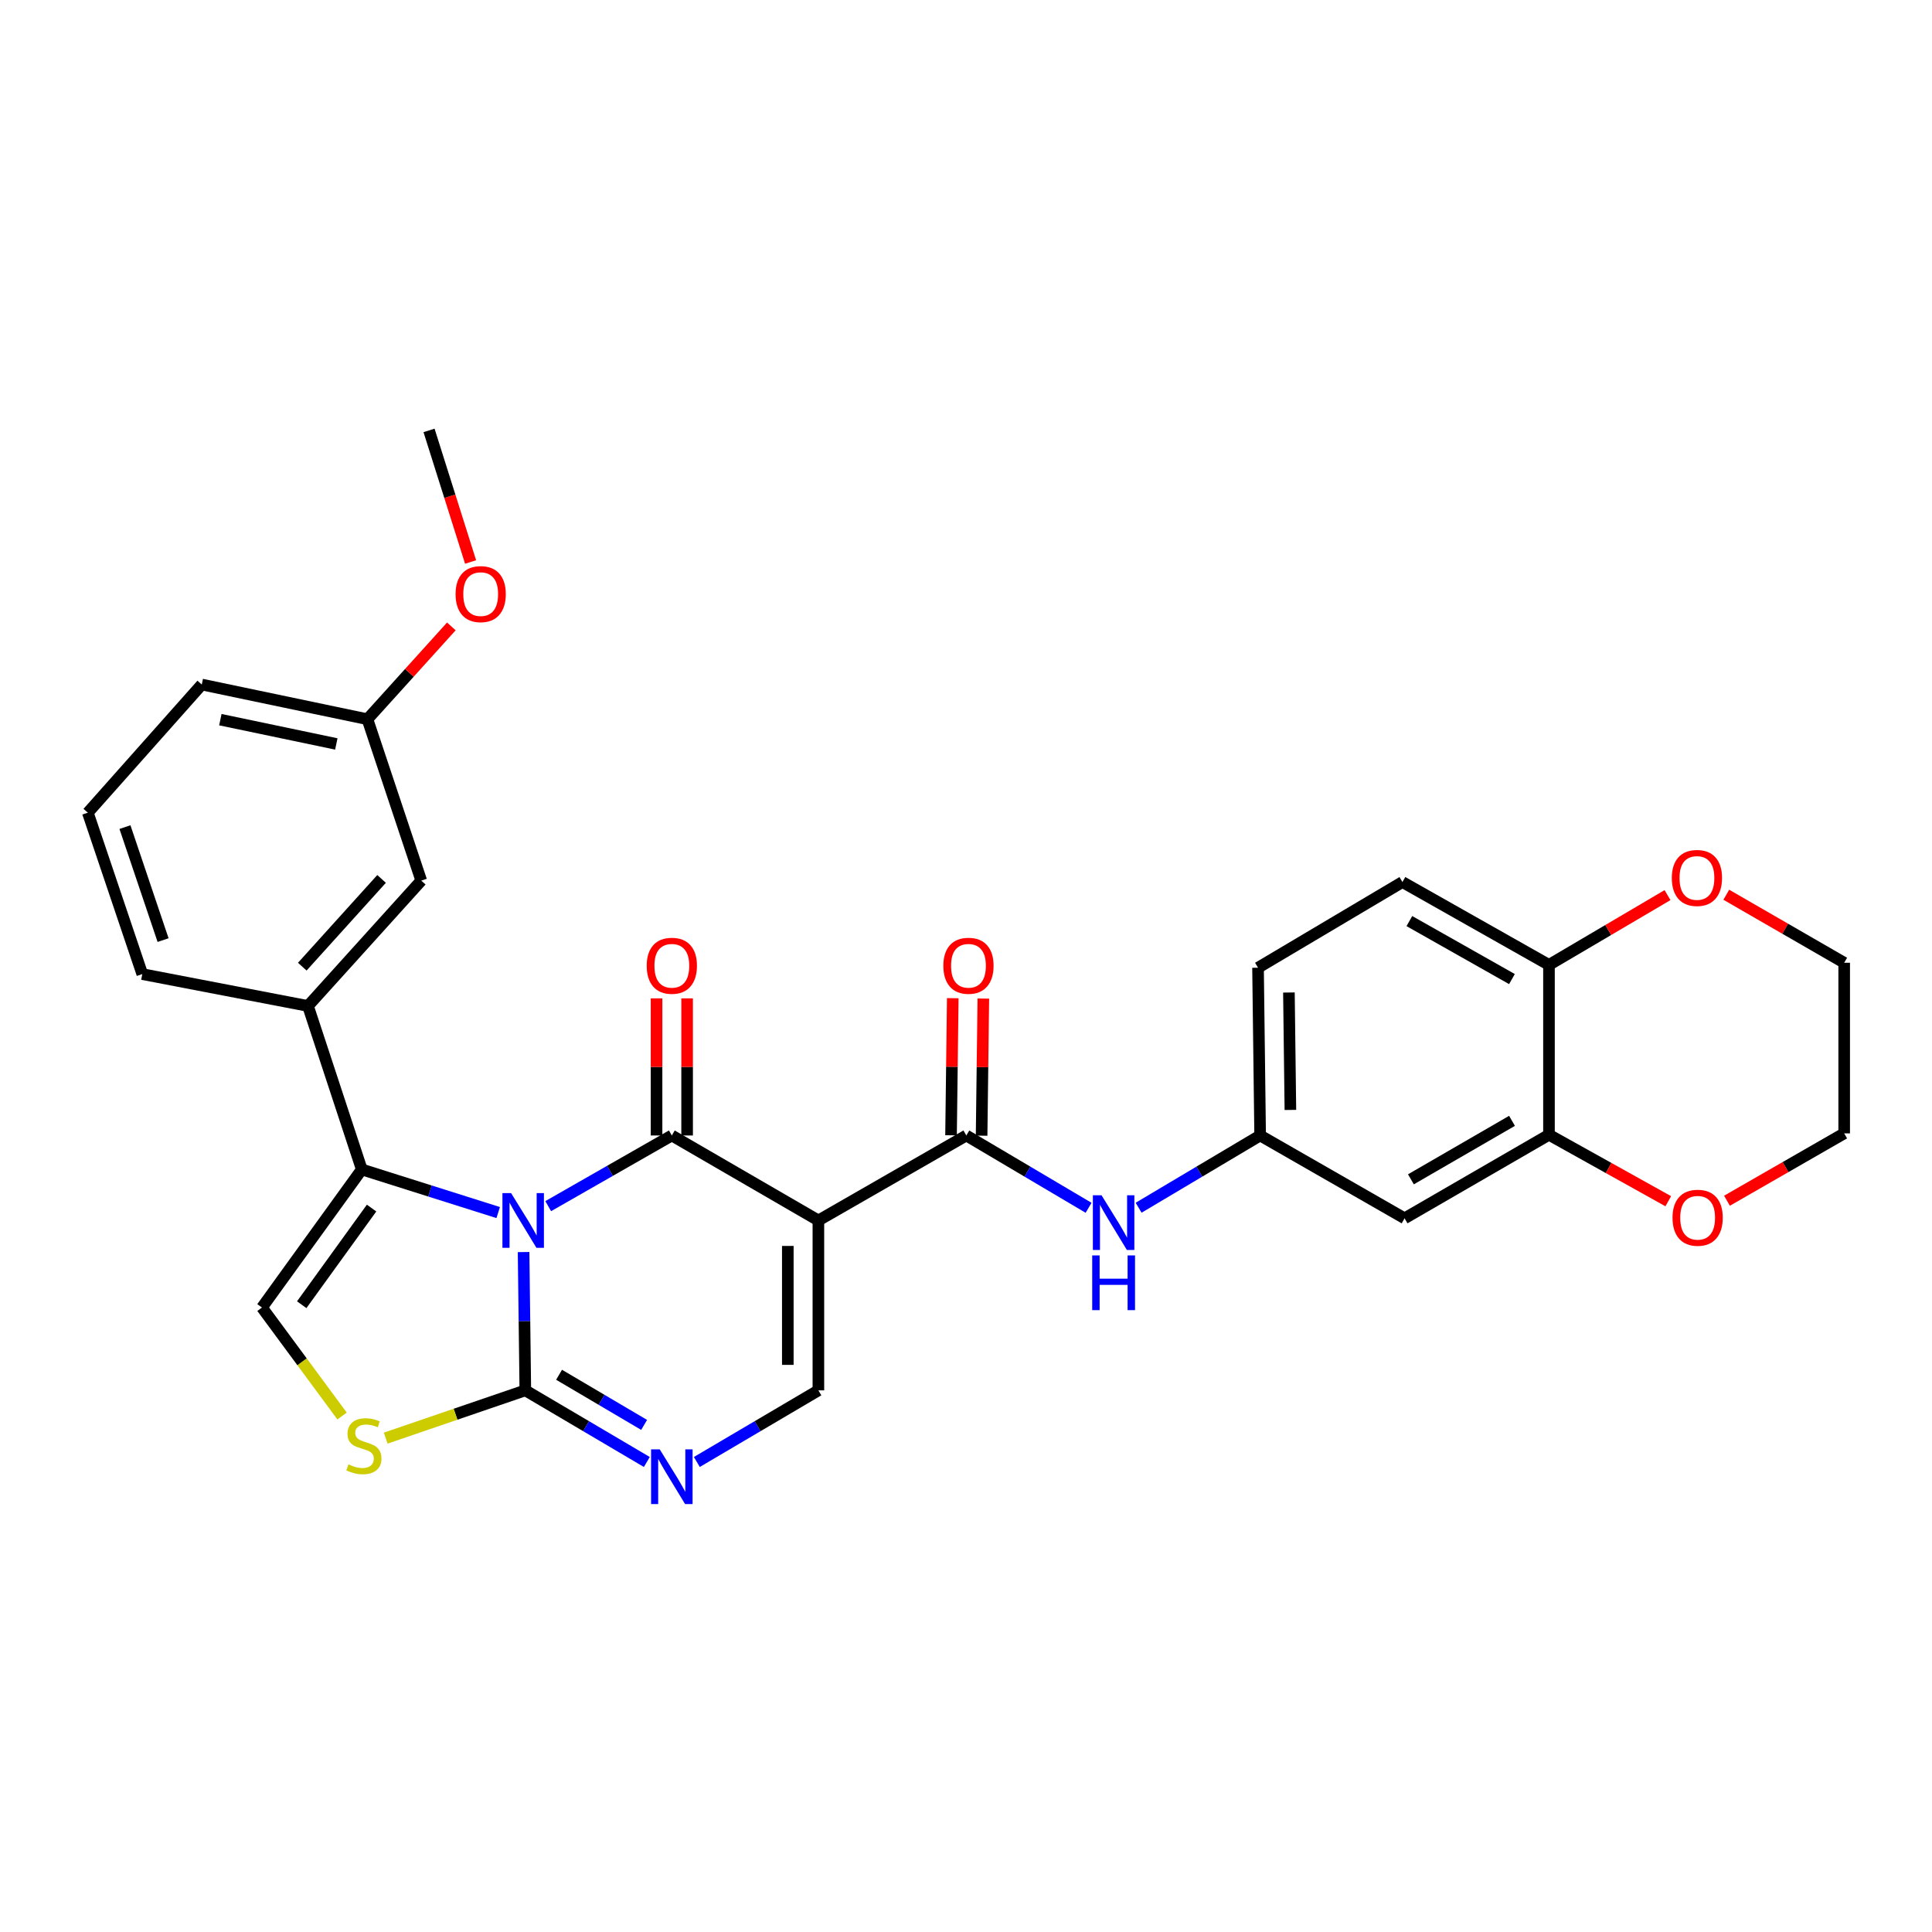 <?xml version='1.0' encoding='iso-8859-1'?>
<svg version='1.1' baseProfile='full'
              xmlns='http://www.w3.org/2000/svg'
                      xmlns:rdkit='http://www.rdkit.org/xml'
                      xmlns:xlink='http://www.w3.org/1999/xlink'
                  xml:space='preserve'
width='1000px' height='1000px' viewBox='0 0 1000 1000'>
<!-- END OF HEADER -->
<rect style='opacity:1.0;fill:#FFFFFF;stroke:none' width='1000' height='1000' x='0' y='0'> </rect>
<path class='bond-0' d='M 283.753,624.302 L 315.745,606.013' style='fill:none;fill-rule:evenodd;stroke:#0000FF;stroke-width:6px;stroke-linecap:butt;stroke-linejoin:miter;stroke-opacity:1' />
<path class='bond-0' d='M 315.745,606.013 L 347.738,587.725' style='fill:none;fill-rule:evenodd;stroke:#000000;stroke-width:6px;stroke-linecap:butt;stroke-linejoin:miter;stroke-opacity:1' />
<path class='bond-2' d='M 271.004,648.066 L 271.454,683.856' style='fill:none;fill-rule:evenodd;stroke:#0000FF;stroke-width:6px;stroke-linecap:butt;stroke-linejoin:miter;stroke-opacity:1' />
<path class='bond-2' d='M 271.454,683.856 L 271.905,719.645' style='fill:none;fill-rule:evenodd;stroke:#000000;stroke-width:6px;stroke-linecap:butt;stroke-linejoin:miter;stroke-opacity:1' />
<path class='bond-3' d='M 257.867,627.621 L 222.561,616.465' style='fill:none;fill-rule:evenodd;stroke:#0000FF;stroke-width:6px;stroke-linecap:butt;stroke-linejoin:miter;stroke-opacity:1' />
<path class='bond-3' d='M 222.561,616.465 L 187.255,605.308' style='fill:none;fill-rule:evenodd;stroke:#000000;stroke-width:6px;stroke-linecap:butt;stroke-linejoin:miter;stroke-opacity:1' />
<path class='bond-1' d='M 347.738,587.725 L 423.596,631.707' style='fill:none;fill-rule:evenodd;stroke:#000000;stroke-width:6px;stroke-linecap:butt;stroke-linejoin:miter;stroke-opacity:1' />
<path class='bond-13' d='M 355.65,587.725 L 355.65,552.24' style='fill:none;fill-rule:evenodd;stroke:#000000;stroke-width:6px;stroke-linecap:butt;stroke-linejoin:miter;stroke-opacity:1' />
<path class='bond-13' d='M 355.65,552.24 L 355.65,516.755' style='fill:none;fill-rule:evenodd;stroke:#FF0000;stroke-width:6px;stroke-linecap:butt;stroke-linejoin:miter;stroke-opacity:1' />
<path class='bond-13' d='M 339.826,587.725 L 339.826,552.24' style='fill:none;fill-rule:evenodd;stroke:#000000;stroke-width:6px;stroke-linecap:butt;stroke-linejoin:miter;stroke-opacity:1' />
<path class='bond-13' d='M 339.826,552.24 L 339.826,516.755' style='fill:none;fill-rule:evenodd;stroke:#FF0000;stroke-width:6px;stroke-linecap:butt;stroke-linejoin:miter;stroke-opacity:1' />
<path class='bond-5' d='M 423.596,631.707 L 500.167,587.725' style='fill:none;fill-rule:evenodd;stroke:#000000;stroke-width:6px;stroke-linecap:butt;stroke-linejoin:miter;stroke-opacity:1' />
<path class='bond-31' d='M 423.596,631.707 L 423.596,719.645' style='fill:none;fill-rule:evenodd;stroke:#000000;stroke-width:6px;stroke-linecap:butt;stroke-linejoin:miter;stroke-opacity:1' />
<path class='bond-31' d='M 407.772,644.898 L 407.772,706.455' style='fill:none;fill-rule:evenodd;stroke:#000000;stroke-width:6px;stroke-linecap:butt;stroke-linejoin:miter;stroke-opacity:1' />
<path class='bond-4' d='M 271.905,719.645 L 303.351,738.182' style='fill:none;fill-rule:evenodd;stroke:#000000;stroke-width:6px;stroke-linecap:butt;stroke-linejoin:miter;stroke-opacity:1' />
<path class='bond-4' d='M 303.351,738.182 L 334.797,756.72' style='fill:none;fill-rule:evenodd;stroke:#0000FF;stroke-width:6px;stroke-linecap:butt;stroke-linejoin:miter;stroke-opacity:1' />
<path class='bond-4' d='M 289.375,711.575 L 311.387,724.551' style='fill:none;fill-rule:evenodd;stroke:#000000;stroke-width:6px;stroke-linecap:butt;stroke-linejoin:miter;stroke-opacity:1' />
<path class='bond-4' d='M 311.387,724.551 L 333.399,737.527' style='fill:none;fill-rule:evenodd;stroke:#0000FF;stroke-width:6px;stroke-linecap:butt;stroke-linejoin:miter;stroke-opacity:1' />
<path class='bond-7' d='M 271.905,719.645 L 235.774,732.008' style='fill:none;fill-rule:evenodd;stroke:#000000;stroke-width:6px;stroke-linecap:butt;stroke-linejoin:miter;stroke-opacity:1' />
<path class='bond-7' d='M 235.774,732.008 L 199.642,744.372' style='fill:none;fill-rule:evenodd;stroke:#CCCC00;stroke-width:6px;stroke-linecap:butt;stroke-linejoin:miter;stroke-opacity:1' />
<path class='bond-8' d='M 187.255,605.308 L 135.599,676.771' style='fill:none;fill-rule:evenodd;stroke:#000000;stroke-width:6px;stroke-linecap:butt;stroke-linejoin:miter;stroke-opacity:1' />
<path class='bond-8' d='M 192.331,625.297 L 156.172,675.321' style='fill:none;fill-rule:evenodd;stroke:#000000;stroke-width:6px;stroke-linecap:butt;stroke-linejoin:miter;stroke-opacity:1' />
<path class='bond-9' d='M 187.255,605.308 L 159.405,520.684' style='fill:none;fill-rule:evenodd;stroke:#000000;stroke-width:6px;stroke-linecap:butt;stroke-linejoin:miter;stroke-opacity:1' />
<path class='bond-6' d='M 360.679,756.722 L 392.138,738.184' style='fill:none;fill-rule:evenodd;stroke:#0000FF;stroke-width:6px;stroke-linecap:butt;stroke-linejoin:miter;stroke-opacity:1' />
<path class='bond-6' d='M 392.138,738.184 L 423.596,719.645' style='fill:none;fill-rule:evenodd;stroke:#000000;stroke-width:6px;stroke-linecap:butt;stroke-linejoin:miter;stroke-opacity:1' />
<path class='bond-10' d='M 500.167,587.725 L 531.808,606.439' style='fill:none;fill-rule:evenodd;stroke:#000000;stroke-width:6px;stroke-linecap:butt;stroke-linejoin:miter;stroke-opacity:1' />
<path class='bond-10' d='M 531.808,606.439 L 563.449,625.153' style='fill:none;fill-rule:evenodd;stroke:#0000FF;stroke-width:6px;stroke-linecap:butt;stroke-linejoin:miter;stroke-opacity:1' />
<path class='bond-16' d='M 508.078,587.825 L 508.525,552.34' style='fill:none;fill-rule:evenodd;stroke:#000000;stroke-width:6px;stroke-linecap:butt;stroke-linejoin:miter;stroke-opacity:1' />
<path class='bond-16' d='M 508.525,552.34 L 508.972,516.855' style='fill:none;fill-rule:evenodd;stroke:#FF0000;stroke-width:6px;stroke-linecap:butt;stroke-linejoin:miter;stroke-opacity:1' />
<path class='bond-16' d='M 492.256,587.626 L 492.703,552.141' style='fill:none;fill-rule:evenodd;stroke:#000000;stroke-width:6px;stroke-linecap:butt;stroke-linejoin:miter;stroke-opacity:1' />
<path class='bond-16' d='M 492.703,552.141 L 493.15,516.655' style='fill:none;fill-rule:evenodd;stroke:#FF0000;stroke-width:6px;stroke-linecap:butt;stroke-linejoin:miter;stroke-opacity:1' />
<path class='bond-30' d='M 177.054,732.926 L 156.326,704.848' style='fill:none;fill-rule:evenodd;stroke:#CCCC00;stroke-width:6px;stroke-linecap:butt;stroke-linejoin:miter;stroke-opacity:1' />
<path class='bond-30' d='M 156.326,704.848 L 135.599,676.771' style='fill:none;fill-rule:evenodd;stroke:#000000;stroke-width:6px;stroke-linecap:butt;stroke-linejoin:miter;stroke-opacity:1' />
<path class='bond-18' d='M 159.405,520.684 L 218.042,455.806' style='fill:none;fill-rule:evenodd;stroke:#000000;stroke-width:6px;stroke-linecap:butt;stroke-linejoin:miter;stroke-opacity:1' />
<path class='bond-18' d='M 156.461,500.342 L 197.507,454.927' style='fill:none;fill-rule:evenodd;stroke:#000000;stroke-width:6px;stroke-linecap:butt;stroke-linejoin:miter;stroke-opacity:1' />
<path class='bond-23' d='M 159.405,520.684 L 73.648,504.192' style='fill:none;fill-rule:evenodd;stroke:#000000;stroke-width:6px;stroke-linecap:butt;stroke-linejoin:miter;stroke-opacity:1' />
<path class='bond-15' d='M 589.35,625.119 L 620.797,606.422' style='fill:none;fill-rule:evenodd;stroke:#0000FF;stroke-width:6px;stroke-linecap:butt;stroke-linejoin:miter;stroke-opacity:1' />
<path class='bond-15' d='M 620.797,606.422 L 652.245,587.725' style='fill:none;fill-rule:evenodd;stroke:#000000;stroke-width:6px;stroke-linecap:butt;stroke-linejoin:miter;stroke-opacity:1' />
<path class='bond-11' d='M 801.747,587.356 L 727.005,630.6' style='fill:none;fill-rule:evenodd;stroke:#000000;stroke-width:6px;stroke-linecap:butt;stroke-linejoin:miter;stroke-opacity:1' />
<path class='bond-11' d='M 782.611,580.146 L 730.291,610.416' style='fill:none;fill-rule:evenodd;stroke:#000000;stroke-width:6px;stroke-linecap:butt;stroke-linejoin:miter;stroke-opacity:1' />
<path class='bond-17' d='M 801.747,587.356 L 832.62,604.555' style='fill:none;fill-rule:evenodd;stroke:#000000;stroke-width:6px;stroke-linecap:butt;stroke-linejoin:miter;stroke-opacity:1' />
<path class='bond-17' d='M 832.62,604.555 L 863.494,621.753' style='fill:none;fill-rule:evenodd;stroke:#FF0000;stroke-width:6px;stroke-linecap:butt;stroke-linejoin:miter;stroke-opacity:1' />
<path class='bond-33' d='M 801.747,587.356 L 801.747,499.427' style='fill:none;fill-rule:evenodd;stroke:#000000;stroke-width:6px;stroke-linecap:butt;stroke-linejoin:miter;stroke-opacity:1' />
<path class='bond-12' d='M 727.005,630.6 L 652.245,587.725' style='fill:none;fill-rule:evenodd;stroke:#000000;stroke-width:6px;stroke-linecap:butt;stroke-linejoin:miter;stroke-opacity:1' />
<path class='bond-14' d='M 801.747,499.427 L 725.897,456.544' style='fill:none;fill-rule:evenodd;stroke:#000000;stroke-width:6px;stroke-linecap:butt;stroke-linejoin:miter;stroke-opacity:1' />
<path class='bond-14' d='M 782.581,506.77 L 729.486,476.752' style='fill:none;fill-rule:evenodd;stroke:#000000;stroke-width:6px;stroke-linecap:butt;stroke-linejoin:miter;stroke-opacity:1' />
<path class='bond-19' d='M 801.747,499.427 L 832.426,481.367' style='fill:none;fill-rule:evenodd;stroke:#000000;stroke-width:6px;stroke-linecap:butt;stroke-linejoin:miter;stroke-opacity:1' />
<path class='bond-19' d='M 832.426,481.367 L 863.105,463.307' style='fill:none;fill-rule:evenodd;stroke:#FF0000;stroke-width:6px;stroke-linecap:butt;stroke-linejoin:miter;stroke-opacity:1' />
<path class='bond-21' d='M 652.245,587.725 L 651.155,500.895' style='fill:none;fill-rule:evenodd;stroke:#000000;stroke-width:6px;stroke-linecap:butt;stroke-linejoin:miter;stroke-opacity:1' />
<path class='bond-21' d='M 667.904,574.502 L 667.141,513.721' style='fill:none;fill-rule:evenodd;stroke:#000000;stroke-width:6px;stroke-linecap:butt;stroke-linejoin:miter;stroke-opacity:1' />
<path class='bond-26' d='M 893.883,621.495 L 924.214,604.065' style='fill:none;fill-rule:evenodd;stroke:#FF0000;stroke-width:6px;stroke-linecap:butt;stroke-linejoin:miter;stroke-opacity:1' />
<path class='bond-26' d='M 924.214,604.065 L 954.545,586.635' style='fill:none;fill-rule:evenodd;stroke:#000000;stroke-width:6px;stroke-linecap:butt;stroke-linejoin:miter;stroke-opacity:1' />
<path class='bond-22' d='M 218.042,455.806 L 190.183,372.272' style='fill:none;fill-rule:evenodd;stroke:#000000;stroke-width:6px;stroke-linecap:butt;stroke-linejoin:miter;stroke-opacity:1' />
<path class='bond-27' d='M 893.526,463.116 L 924.036,480.718' style='fill:none;fill-rule:evenodd;stroke:#FF0000;stroke-width:6px;stroke-linecap:butt;stroke-linejoin:miter;stroke-opacity:1' />
<path class='bond-27' d='M 924.036,480.718 L 954.545,498.32' style='fill:none;fill-rule:evenodd;stroke:#000000;stroke-width:6px;stroke-linecap:butt;stroke-linejoin:miter;stroke-opacity:1' />
<path class='bond-20' d='M 725.897,456.544 L 651.155,500.895' style='fill:none;fill-rule:evenodd;stroke:#000000;stroke-width:6px;stroke-linecap:butt;stroke-linejoin:miter;stroke-opacity:1' />
<path class='bond-24' d='M 190.183,372.272 L 211.9,348.25' style='fill:none;fill-rule:evenodd;stroke:#000000;stroke-width:6px;stroke-linecap:butt;stroke-linejoin:miter;stroke-opacity:1' />
<path class='bond-24' d='M 211.9,348.25 L 233.617,324.227' style='fill:none;fill-rule:evenodd;stroke:#FF0000;stroke-width:6px;stroke-linecap:butt;stroke-linejoin:miter;stroke-opacity:1' />
<path class='bond-32' d='M 190.183,372.272 L 104.434,354.312' style='fill:none;fill-rule:evenodd;stroke:#000000;stroke-width:6px;stroke-linecap:butt;stroke-linejoin:miter;stroke-opacity:1' />
<path class='bond-32' d='M 174.077,385.066 L 114.053,372.494' style='fill:none;fill-rule:evenodd;stroke:#000000;stroke-width:6px;stroke-linecap:butt;stroke-linejoin:miter;stroke-opacity:1' />
<path class='bond-25' d='M 73.648,504.192 L 45.455,420.641' style='fill:none;fill-rule:evenodd;stroke:#000000;stroke-width:6px;stroke-linecap:butt;stroke-linejoin:miter;stroke-opacity:1' />
<path class='bond-25' d='M 84.412,486.6 L 64.677,428.114' style='fill:none;fill-rule:evenodd;stroke:#000000;stroke-width:6px;stroke-linecap:butt;stroke-linejoin:miter;stroke-opacity:1' />
<path class='bond-29' d='M 243.579,290.89 L 232.824,256.834' style='fill:none;fill-rule:evenodd;stroke:#FF0000;stroke-width:6px;stroke-linecap:butt;stroke-linejoin:miter;stroke-opacity:1' />
<path class='bond-29' d='M 232.824,256.834 L 222.068,222.779' style='fill:none;fill-rule:evenodd;stroke:#000000;stroke-width:6px;stroke-linecap:butt;stroke-linejoin:miter;stroke-opacity:1' />
<path class='bond-28' d='M 45.455,420.641 L 104.434,354.312' style='fill:none;fill-rule:evenodd;stroke:#000000;stroke-width:6px;stroke-linecap:butt;stroke-linejoin:miter;stroke-opacity:1' />
<path class='bond-34' d='M 954.545,586.635 L 954.545,498.32' style='fill:none;fill-rule:evenodd;stroke:#000000;stroke-width:6px;stroke-linecap:butt;stroke-linejoin:miter;stroke-opacity:1' />
<path  class='atom-0' d='M 264.538 617.547
L 273.818 632.547
Q 274.738 634.027, 276.218 636.707
Q 277.698 639.387, 277.778 639.547
L 277.778 617.547
L 281.538 617.547
L 281.538 645.867
L 277.658 645.867
L 267.698 629.467
Q 266.538 627.547, 265.298 625.347
Q 264.098 623.147, 263.738 622.467
L 263.738 645.867
L 260.058 645.867
L 260.058 617.547
L 264.538 617.547
' fill='#0000FF'/>
<path  class='atom-5' d='M 341.478 750.188
L 350.758 765.188
Q 351.678 766.668, 353.158 769.348
Q 354.638 772.028, 354.718 772.188
L 354.718 750.188
L 358.478 750.188
L 358.478 778.508
L 354.598 778.508
L 344.638 762.108
Q 343.478 760.188, 342.238 757.988
Q 341.038 755.788, 340.678 755.108
L 340.678 778.508
L 336.998 778.508
L 336.998 750.188
L 341.478 750.188
' fill='#0000FF'/>
<path  class='atom-8' d='M 180.354 757.954
Q 180.674 758.074, 181.994 758.634
Q 183.314 759.194, 184.754 759.554
Q 186.234 759.874, 187.674 759.874
Q 190.354 759.874, 191.914 758.594
Q 193.474 757.274, 193.474 754.994
Q 193.474 753.434, 192.674 752.474
Q 191.914 751.514, 190.714 750.994
Q 189.514 750.474, 187.514 749.874
Q 184.994 749.114, 183.474 748.394
Q 181.994 747.674, 180.914 746.154
Q 179.874 744.634, 179.874 742.074
Q 179.874 738.514, 182.274 736.314
Q 184.714 734.114, 189.514 734.114
Q 192.794 734.114, 196.514 735.674
L 195.594 738.754
Q 192.194 737.354, 189.634 737.354
Q 186.874 737.354, 185.354 738.514
Q 183.834 739.634, 183.874 741.594
Q 183.874 743.114, 184.634 744.034
Q 185.434 744.954, 186.554 745.474
Q 187.714 745.994, 189.634 746.594
Q 192.194 747.394, 193.714 748.194
Q 195.234 748.994, 196.314 750.634
Q 197.434 752.234, 197.434 754.994
Q 197.434 758.914, 194.794 761.034
Q 192.194 763.114, 187.834 763.114
Q 185.314 763.114, 183.394 762.554
Q 181.514 762.034, 179.274 761.114
L 180.354 757.954
' fill='#CCCC00'/>
<path  class='atom-11' d='M 570.144 618.655
L 579.424 633.655
Q 580.344 635.135, 581.824 637.815
Q 583.304 640.495, 583.384 640.655
L 583.384 618.655
L 587.144 618.655
L 587.144 646.975
L 583.264 646.975
L 573.304 630.575
Q 572.144 628.655, 570.904 626.455
Q 569.704 624.255, 569.344 623.575
L 569.344 646.975
L 565.664 646.975
L 565.664 618.655
L 570.144 618.655
' fill='#0000FF'/>
<path  class='atom-11' d='M 565.324 649.807
L 569.164 649.807
L 569.164 661.847
L 583.644 661.847
L 583.644 649.807
L 587.484 649.807
L 587.484 678.127
L 583.644 678.127
L 583.644 665.047
L 569.164 665.047
L 569.164 678.127
L 565.324 678.127
L 565.324 649.807
' fill='#0000FF'/>
<path  class='atom-14' d='M 334.738 499.877
Q 334.738 493.077, 338.098 489.277
Q 341.458 485.477, 347.738 485.477
Q 354.018 485.477, 357.378 489.277
Q 360.738 493.077, 360.738 499.877
Q 360.738 506.757, 357.338 510.677
Q 353.938 514.557, 347.738 514.557
Q 341.498 514.557, 338.098 510.677
Q 334.738 506.797, 334.738 499.877
M 347.738 511.357
Q 352.058 511.357, 354.378 508.477
Q 356.738 505.557, 356.738 499.877
Q 356.738 494.317, 354.378 491.517
Q 352.058 488.677, 347.738 488.677
Q 343.418 488.677, 341.058 491.477
Q 338.738 494.277, 338.738 499.877
Q 338.738 505.597, 341.058 508.477
Q 343.418 511.357, 347.738 511.357
' fill='#FF0000'/>
<path  class='atom-17' d='M 488.275 499.877
Q 488.275 493.077, 491.635 489.277
Q 494.995 485.477, 501.275 485.477
Q 507.555 485.477, 510.915 489.277
Q 514.275 493.077, 514.275 499.877
Q 514.275 506.757, 510.875 510.677
Q 507.475 514.557, 501.275 514.557
Q 495.035 514.557, 491.635 510.677
Q 488.275 506.797, 488.275 499.877
M 501.275 511.357
Q 505.595 511.357, 507.915 508.477
Q 510.275 505.557, 510.275 499.877
Q 510.275 494.317, 507.915 491.517
Q 505.595 488.677, 501.275 488.677
Q 496.955 488.677, 494.595 491.477
Q 492.275 494.277, 492.275 499.877
Q 492.275 505.597, 494.595 508.477
Q 496.955 511.357, 501.275 511.357
' fill='#FF0000'/>
<path  class='atom-18' d='M 865.696 630.302
Q 865.696 623.502, 869.056 619.702
Q 872.416 615.902, 878.696 615.902
Q 884.976 615.902, 888.336 619.702
Q 891.696 623.502, 891.696 630.302
Q 891.696 637.182, 888.296 641.102
Q 884.896 644.982, 878.696 644.982
Q 872.456 644.982, 869.056 641.102
Q 865.696 637.222, 865.696 630.302
M 878.696 641.782
Q 883.016 641.782, 885.336 638.902
Q 887.696 635.982, 887.696 630.302
Q 887.696 624.742, 885.336 621.942
Q 883.016 619.102, 878.696 619.102
Q 874.376 619.102, 872.016 621.902
Q 869.696 624.702, 869.696 630.302
Q 869.696 636.022, 872.016 638.902
Q 874.376 641.782, 878.696 641.782
' fill='#FF0000'/>
<path  class='atom-20' d='M 865.326 454.426
Q 865.326 447.626, 868.686 443.826
Q 872.046 440.026, 878.326 440.026
Q 884.606 440.026, 887.966 443.826
Q 891.326 447.626, 891.326 454.426
Q 891.326 461.306, 887.926 465.226
Q 884.526 469.106, 878.326 469.106
Q 872.086 469.106, 868.686 465.226
Q 865.326 461.346, 865.326 454.426
M 878.326 465.906
Q 882.646 465.906, 884.966 463.026
Q 887.326 460.106, 887.326 454.426
Q 887.326 448.866, 884.966 446.066
Q 882.646 443.226, 878.326 443.226
Q 874.006 443.226, 871.646 446.026
Q 869.326 448.826, 869.326 454.426
Q 869.326 460.146, 871.646 463.026
Q 874.006 465.906, 878.326 465.906
' fill='#FF0000'/>
<path  class='atom-25' d='M 235.802 307.509
Q 235.802 300.709, 239.162 296.909
Q 242.522 293.109, 248.802 293.109
Q 255.082 293.109, 258.442 296.909
Q 261.802 300.709, 261.802 307.509
Q 261.802 314.389, 258.402 318.309
Q 255.002 322.189, 248.802 322.189
Q 242.562 322.189, 239.162 318.309
Q 235.802 314.429, 235.802 307.509
M 248.802 318.989
Q 253.122 318.989, 255.442 316.109
Q 257.802 313.189, 257.802 307.509
Q 257.802 301.949, 255.442 299.149
Q 253.122 296.309, 248.802 296.309
Q 244.482 296.309, 242.122 299.109
Q 239.802 301.909, 239.802 307.509
Q 239.802 313.229, 242.122 316.109
Q 244.482 318.989, 248.802 318.989
' fill='#FF0000'/>
</svg>
